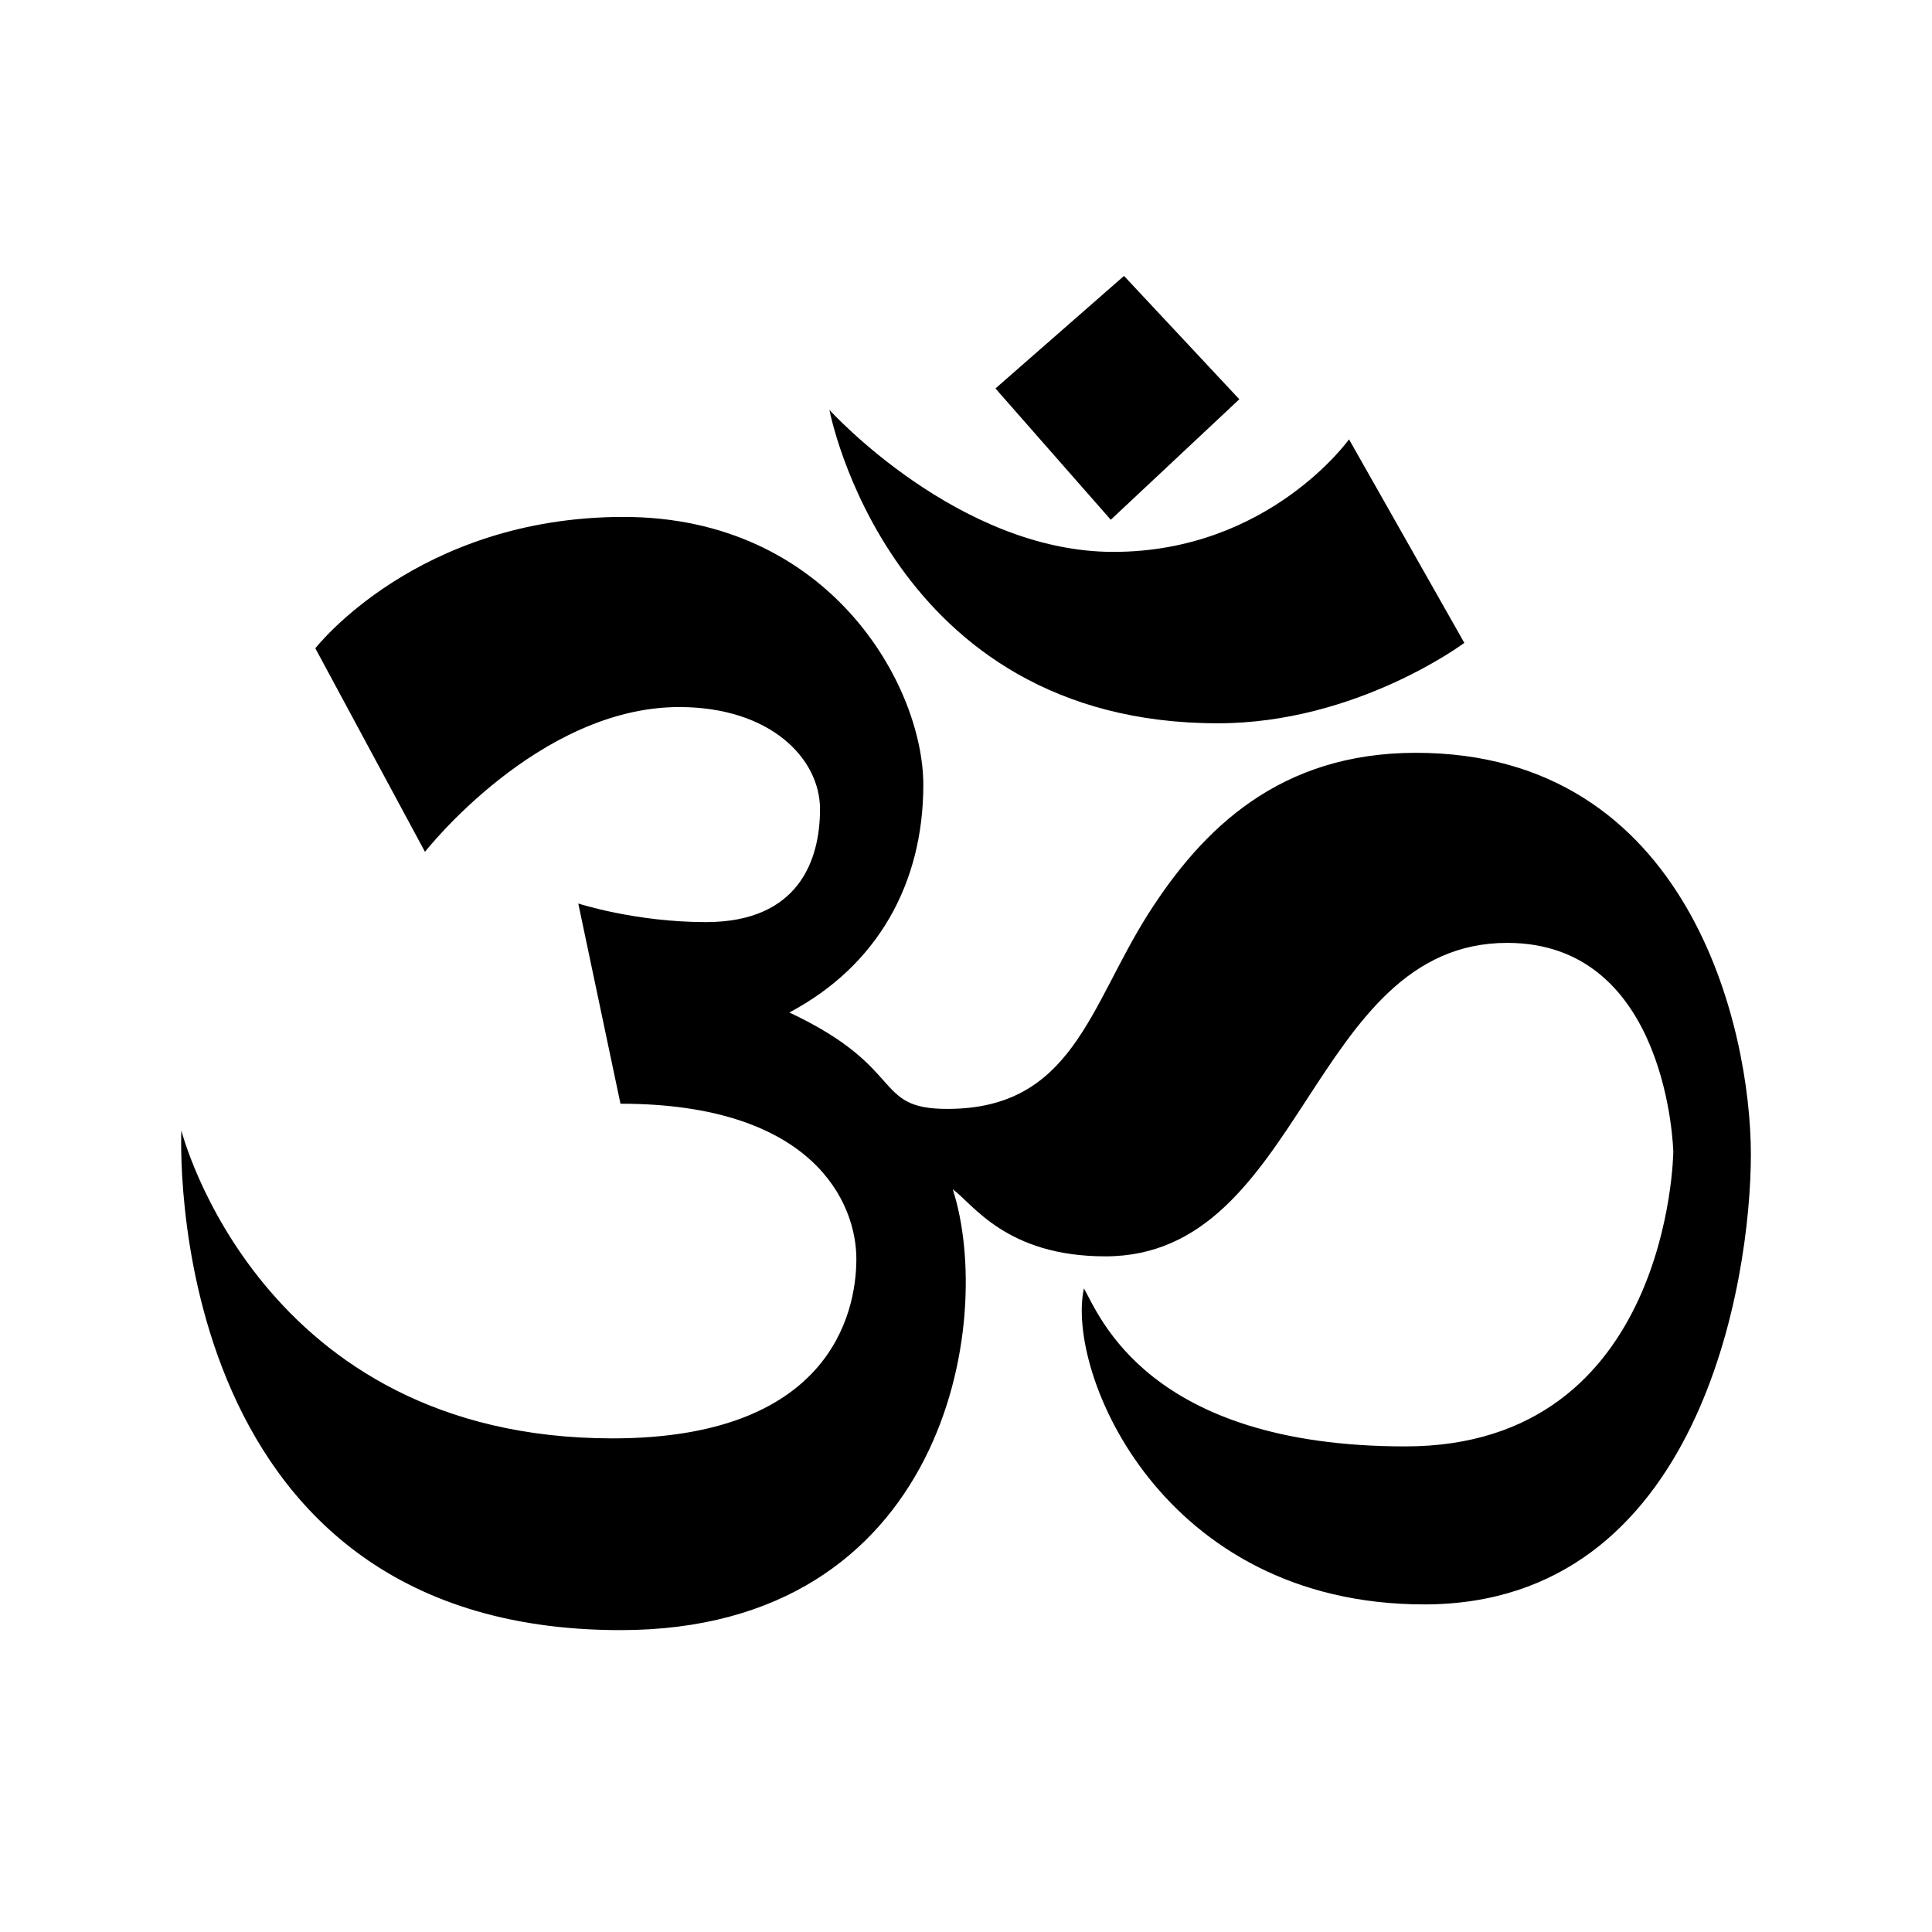 <?xml version="1.0" encoding="utf-8"?><!-- Скачано с сайта svg4.ru / Downloaded from svg4.ru -->
<svg fill="#000000" width="800px" height="800px" viewBox="0 0 32 32" xmlns="http://www.w3.org/2000/svg"><path d="M 29 19.121 C 29 21.207 28.156 26.574 23.59 26.574 C 19.238 26.574 17.652 22.73 17.953 21.34 C 18.203 21.766 18.996 23.957 23.277 23.957 C 27.668 23.957 27.715 19.078 27.715 19.078 C 27.715 19.078 27.641 15.617 24.965 15.617 C 21.699 15.617 21.59 20.809 18.309 20.809 C 16.664 20.809 16.113 19.938 15.781 19.699 C 16.488 21.895 15.652 27 10.277 27 C 2.605 27 3.004 18.723 3.004 18.723 C 3.004 18.723 4.289 23.824 10.145 23.824 C 13.715 23.824 14.184 21.785 14.184 20.852 C 14.184 19.922 13.473 18.281 10.277 18.281 L 9.578 14.965 C 9.578 14.965 10.523 15.273 11.691 15.273 C 13.23 15.273 13.582 14.246 13.582 13.402 C 13.582 12.562 12.758 11.711 11.25 11.711 C 8.914 11.711 7.039 14.109 7.039 14.109 L 5.223 10.738 C 5.223 10.738 6.91 8.562 10.328 8.562 C 13.742 8.562 15.293 11.359 15.293 13 C 15.293 14.641 14.527 16 13.074 16.77 C 15.035 17.691 14.441 18.367 15.691 18.367 C 17.762 18.367 18.043 16.676 19.016 15.141 C 19.914 13.73 21.191 12.469 23.453 12.469 C 27.98 12.469 29 17.039 29 19.121 Z M 20.172 11.98 C 22.473 11.98 24.254 10.648 24.254 10.648 L 22.344 7.277 C 22.344 7.277 21.016 9.141 18.441 9.141 C 15.867 9.141 13.738 6.789 13.738 6.789 C 13.738 6.789 14.715 11.98 20.172 11.98 Z M 20.527 6.613 L 18.617 4.57 L 16.488 6.434 L 18.398 8.609 Z"/></svg>